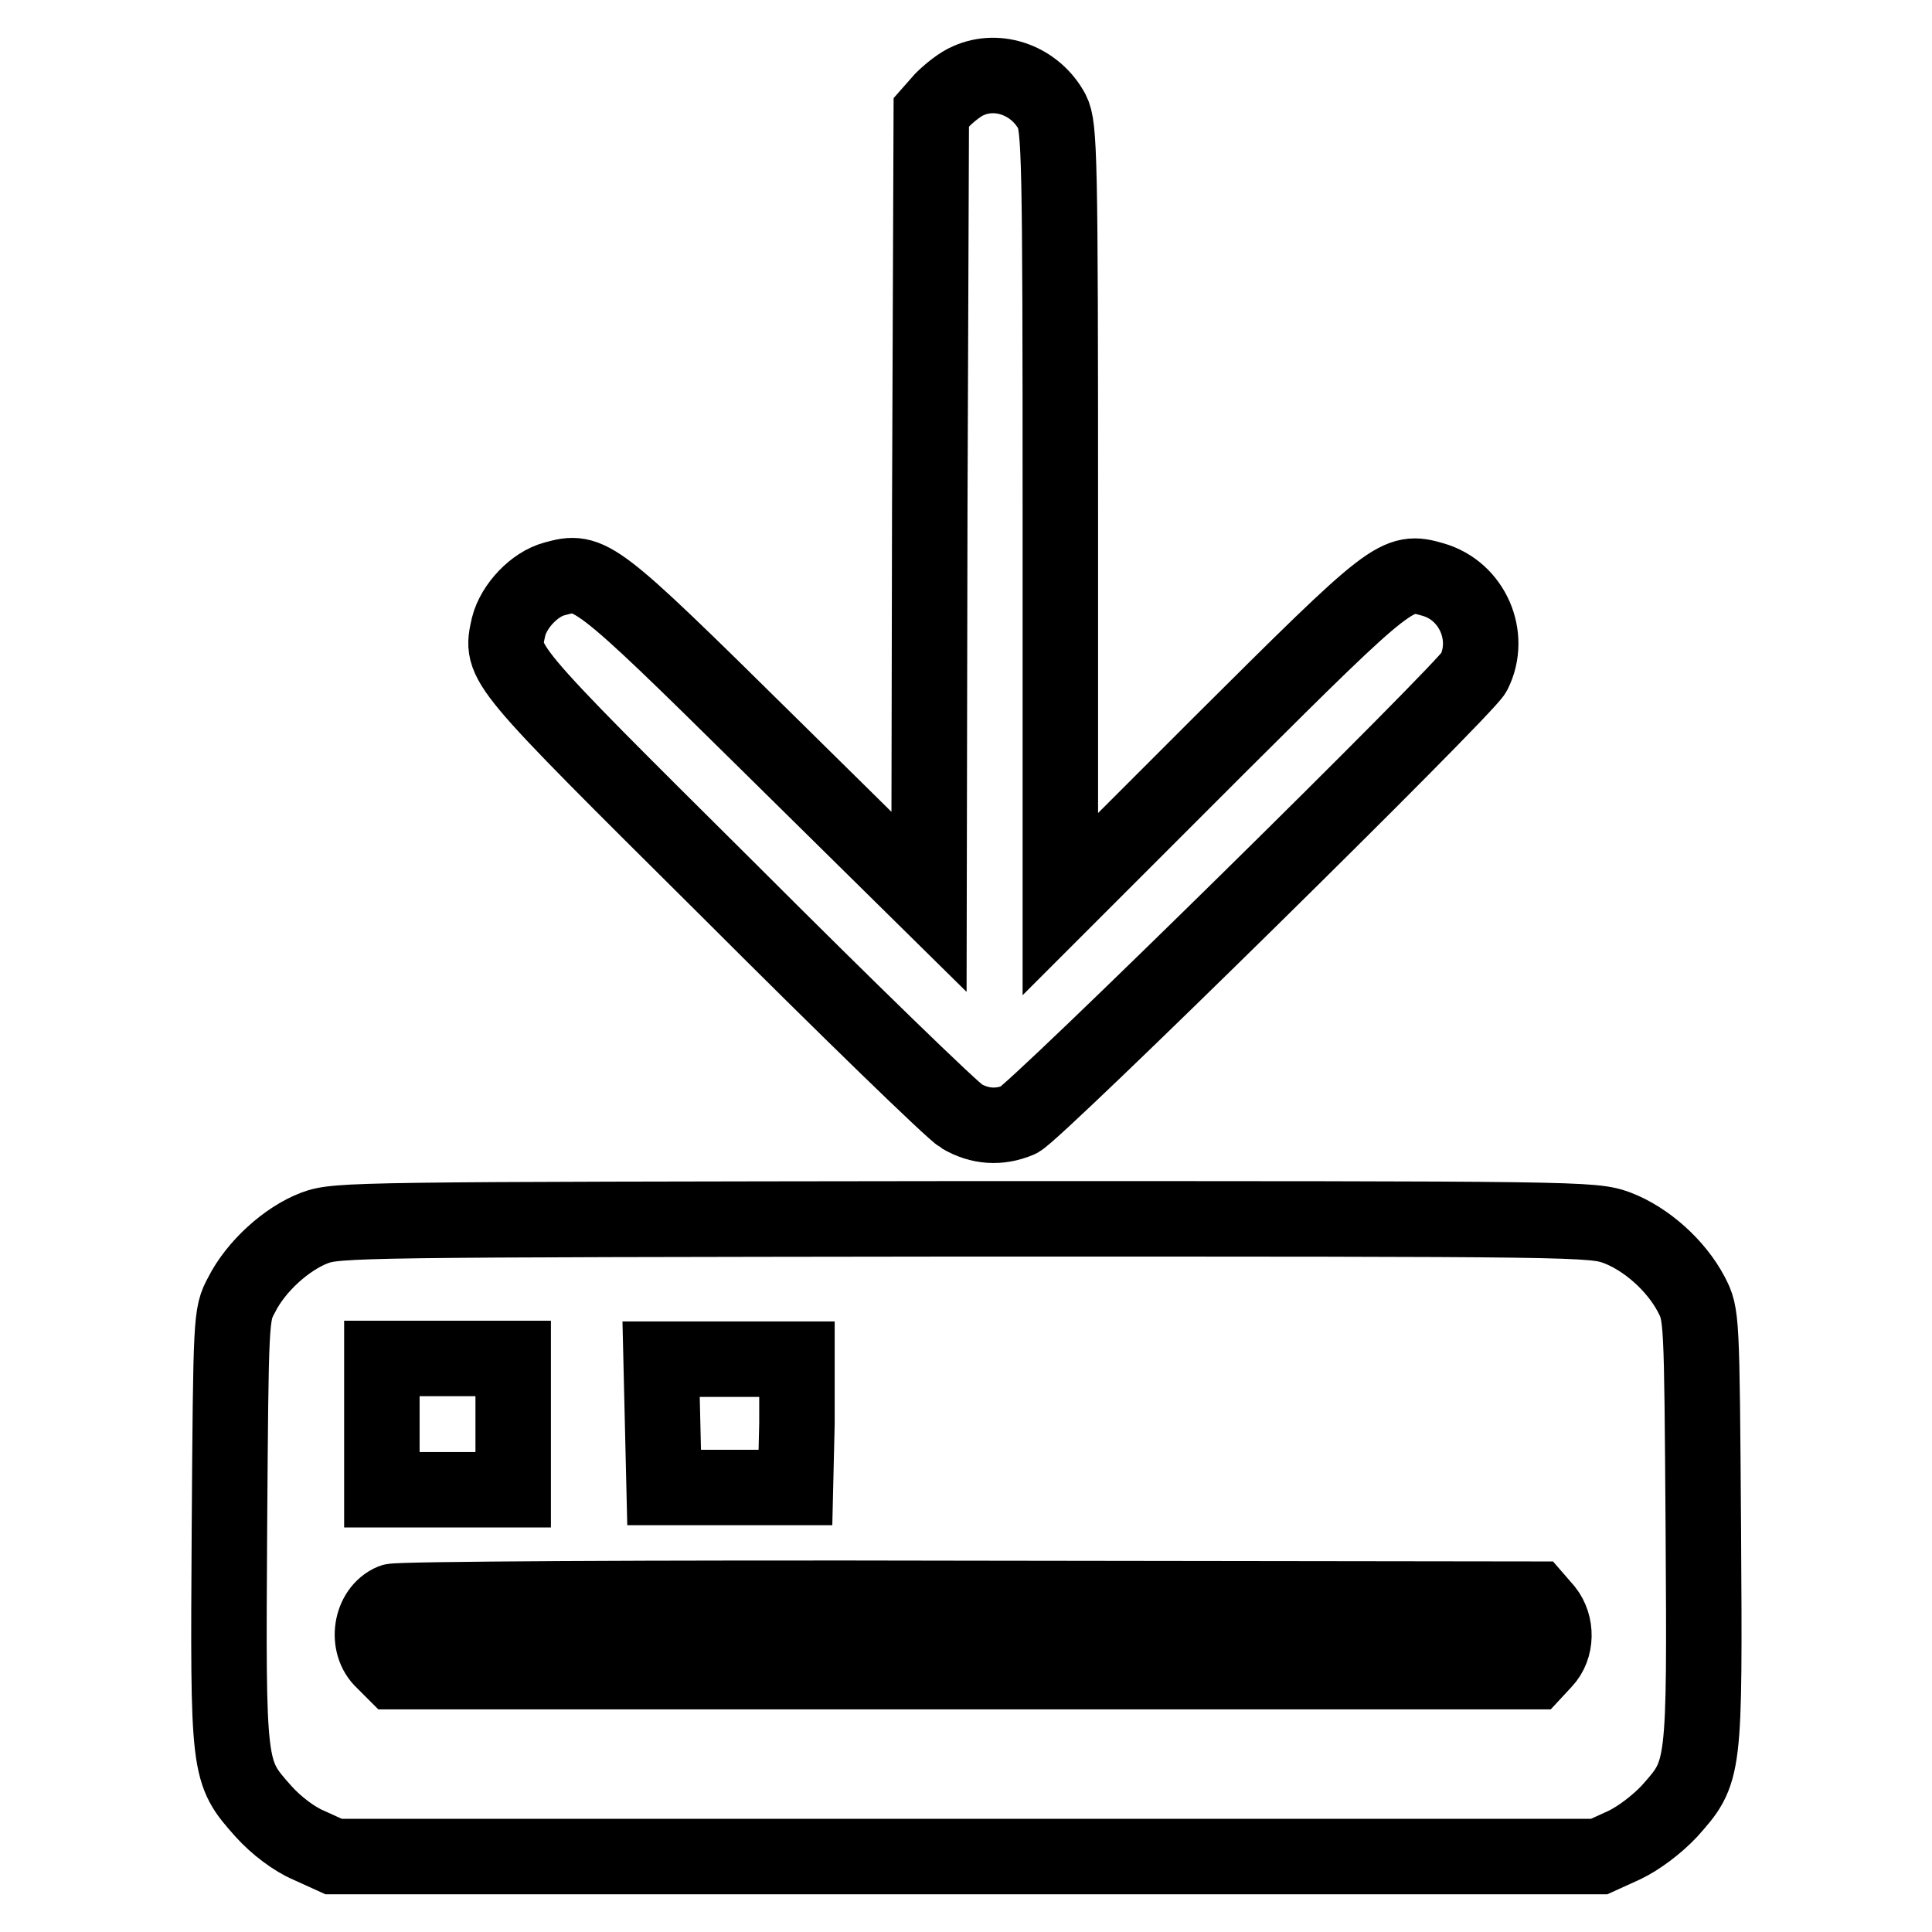 <?xml version="1.0" encoding="utf-8"?>
<!-- Svg Vector Icons : http://www.onlinewebfonts.com/icon -->
<!DOCTYPE svg PUBLIC "-//W3C//DTD SVG 1.1//EN" "http://www.w3.org/Graphics/SVG/1.1/DTD/svg11.dtd">
<svg version="1.1" xmlns="http://www.w3.org/2000/svg" xmlns:xlink="http://www.w3.org/1999/xlink" x="0px" y="0px" viewBox="0 0 256 256" enable-background="new 0 0 256 256" xml:space="preserve">
<g><g><g><path stroke-width="10" fill-opacity="0" stroke="#000000"  d="M128.3,10.7c-1,0.4-2.5,1.6-3.4,2.5l-1.5,1.7l-0.2,52.3l-0.1,52.3l-21.4-21.1c-23-22.7-23.5-23-28.2-21.7c-2.7,0.7-5.4,3.6-6.1,6.3c-1.1,5-1.5,4.5,29.2,35c15.7,15.7,29.6,29.2,30.8,29.9c2.4,1.4,5,1.6,7.6,0.5c2.1-0.9,59.1-57,60.3-59.3c2.4-4.8-0.2-10.8-5.4-12.3c-4.8-1.4-5.3-1-28.2,21.8l-21.2,21.2V68.3c0-47.7-0.1-51.5-1.1-53.5C137.2,10.7,132.3,8.9,128.3,10.7z"/><path stroke-width="10" fill-opacity="0" stroke="#000000"  d="M41.7,162.7c-3.7,1.4-7.8,5.1-9.7,8.9c-1.4,2.6-1.4,2.9-1.6,31c-0.2,32.2-0.2,32.1,4.5,37.4c1.7,1.9,4.1,3.7,6,4.5l3.3,1.5H128h83.9l3.3-1.5c1.9-0.9,4.3-2.7,6-4.5c4.7-5.3,4.7-5.1,4.5-37.4c-0.2-28.3-0.2-28.4-1.6-31.1c-2-3.8-5.9-7.3-9.8-8.8c-3.3-1.2-4.3-1.2-86.5-1.2C47.2,161.6,44.7,161.6,41.7,162.7z M68,188.7v8.7h-8.7h-8.7v-8.7v-8.7h8.7H68L68,188.7L68,188.7z M105.6,188.6l-0.2,8.5h-8.7h-8.7l-0.2-8.5l-0.2-8.5h9h9L105.6,188.6z M204.8,213.4c1.5,1.9,1.5,4.9-0.2,6.7l-1.3,1.4h-75.6H52.2l-1.4-1.4c-2.4-2.2-1.7-6.7,1.2-7.9c0.8-0.3,33.9-0.5,76.4-0.4l75.1,0.1L204.8,213.4z"/></g></g></g>
</svg>
